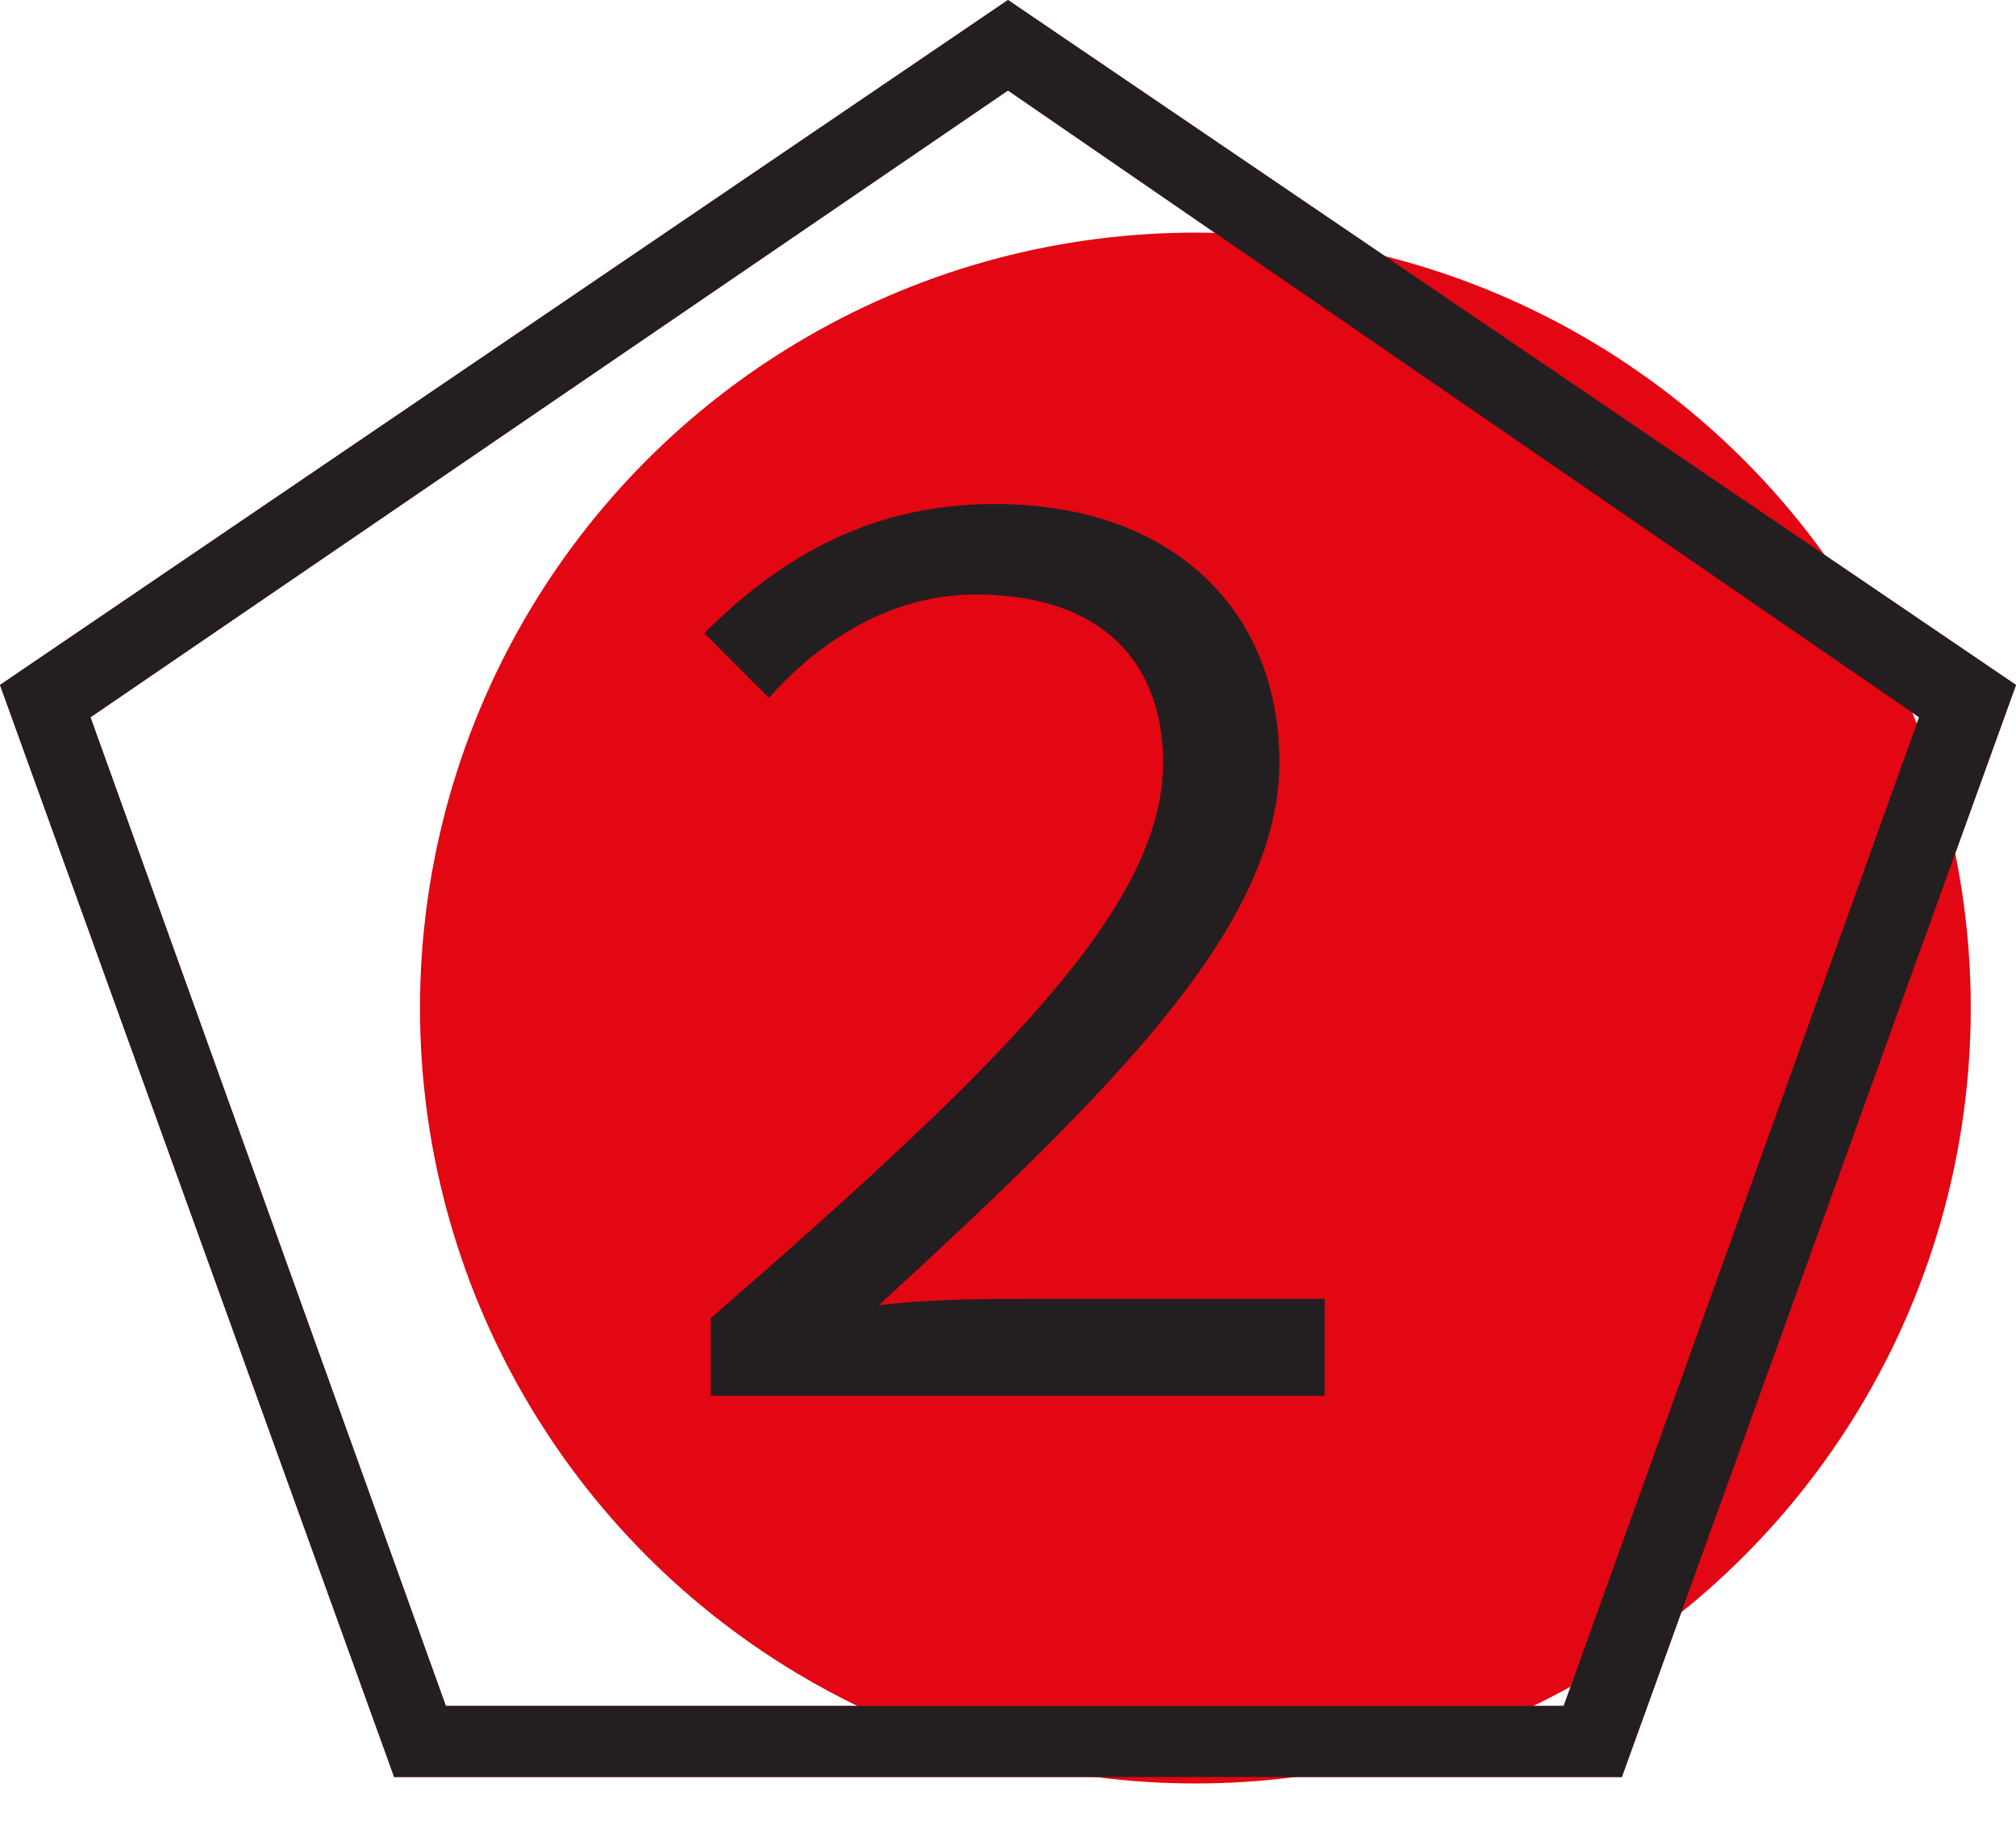 <?xml version="1.0" encoding="iso-8859-1"?>
<!-- Generator: Adobe Illustrator 23.1.1, SVG Export Plug-In . SVG Version: 6.00 Build 0)  -->
<svg version="1.1" baseProfile="tiny" id="Livello_1"
	 xmlns="http://www.w3.org/2000/svg" xmlns:xlink="http://www.w3.org/1999/xlink" x="0px" y="0px" viewBox="0 0 31.2 28.3"
	 xml:space="preserve">
<g>
	<path fill="#E30613" d="M25.1,27.5h-19L0,10.6L15.6,0l15.6,10.6L25.1,27.5z M6.9,26.4h17.3l5.5-15.3L15.6,1.4L1.4,11.1L6.9,26.4z"
		/>
	<g>
		<path fill="#E30613" d="M11.5,20h3.9v-9.9h-3V8.9c1.6-0.2,2.6-0.5,3.5-1h1.3v12h3.5v1.5h-9.1V20z"/>
	</g>
	<circle fill="#E30613" cx="18.5" cy="15.6" r="12"/>
	<path fill="#231F20" d="M25.1,27.5h-19L0,10.6L15.6,0l15.6,10.6L25.1,27.5z M6.9,26.4h17.3l5.5-15.3L15.6,1.4L1.4,11.1L6.9,26.4z"
		/>
	<g>
		<path fill="#231F20" d="M11,20.4c4.6-4,7-6.4,7-8.6c0-1.5-0.9-2.6-2.9-2.6c-1.3,0-2.4,0.7-3.2,1.6l-1-1c1.2-1.2,2.6-2,4.5-2
			c2.7,0,4.4,1.6,4.4,4c0,2.5-2.5,5-6.2,8.4c0.8-0.1,1.7-0.1,2.5-0.1h4.4v1.5H11V20.4z"/>
	</g>
</g>
<g>
</g>
<g>
</g>
<g>
</g>
<g>
</g>
<g>
</g>
<g>
</g>
</svg>
